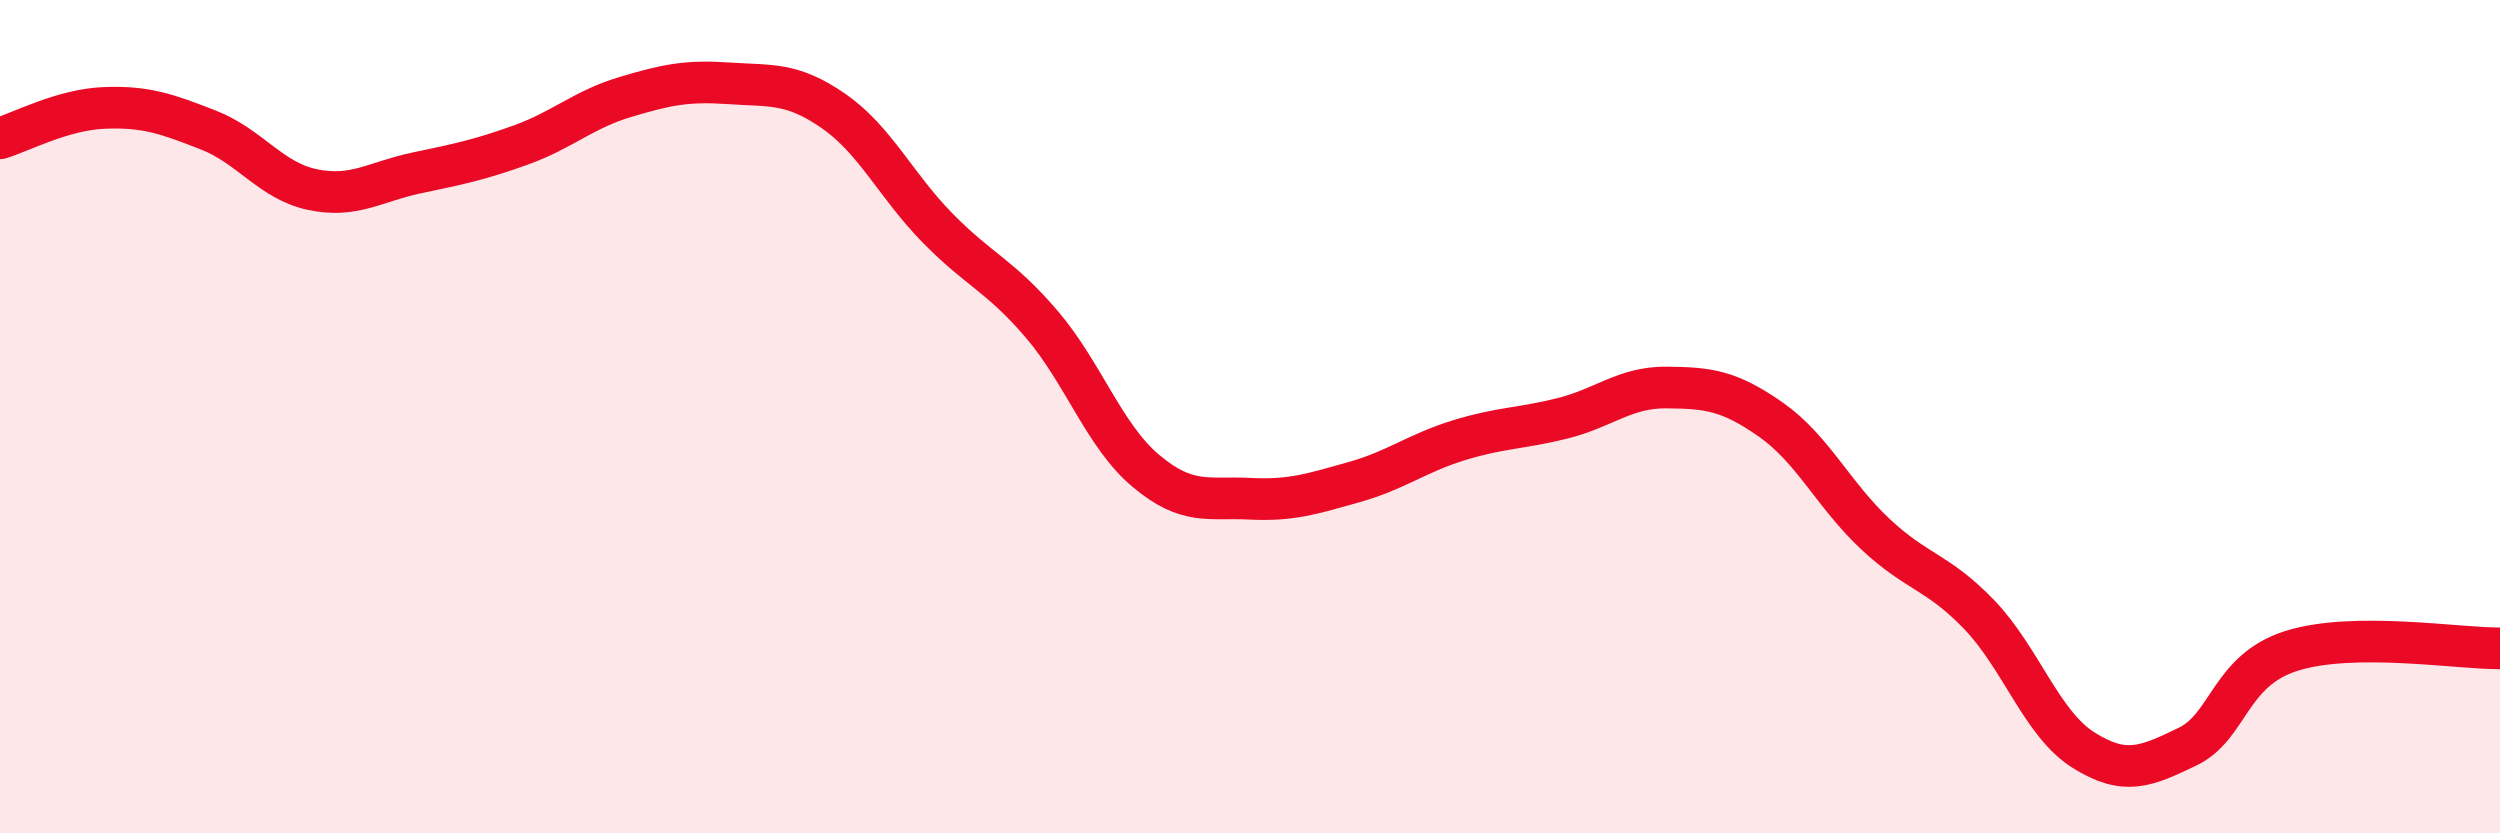
    <svg width="60" height="20" viewBox="0 0 60 20" xmlns="http://www.w3.org/2000/svg">
      <path
        d="M 0,3.32 C 0.5,3.17 1.5,2.63 2.5,2.59 C 3.5,2.55 4,2.73 5,3.12 C 6,3.51 6.5,4.34 7.5,4.55 C 8.5,4.76 9,4.36 10,4.15 C 11,3.94 11.5,3.84 12.5,3.48 C 13.5,3.12 14,2.63 15,2.33 C 16,2.03 16.5,1.93 17.5,2 C 18.5,2.07 19,1.97 20,2.66 C 21,3.35 21.5,4.45 22.5,5.47 C 23.5,6.49 24,6.61 25,7.78 C 26,8.95 26.5,10.46 27.5,11.3 C 28.5,12.14 29,11.92 30,11.97 C 31,12.02 31.5,11.85 32.5,11.57 C 33.5,11.29 34,10.88 35,10.57 C 36,10.26 36.5,10.29 37.5,10.04 C 38.5,9.79 39,9.29 40,9.3 C 41,9.31 41.5,9.37 42.5,10.07 C 43.5,10.77 44,11.87 45,12.81 C 46,13.75 46.5,13.71 47.5,14.75 C 48.5,15.79 49,17.37 50,18 C 51,18.63 51.5,18.4 52.5,17.92 C 53.5,17.44 53.5,16.09 55,15.62 C 56.5,15.15 59,15.57 60,15.56L60 20L0 20Z"
        fill="#EB0A25"
        opacity="0.1"
        stroke-linecap="round"
        stroke-linejoin="round"
      />
      <path
        d="M 0,3.32 C 0.5,3.17 1.5,2.63 2.5,2.59 C 3.5,2.55 4,2.73 5,3.12 C 6,3.51 6.5,4.34 7.5,4.55 C 8.5,4.76 9,4.36 10,4.15 C 11,3.94 11.5,3.84 12.5,3.48 C 13.5,3.12 14,2.63 15,2.33 C 16,2.03 16.5,1.93 17.5,2 C 18.5,2.07 19,1.97 20,2.66 C 21,3.35 21.5,4.45 22.5,5.47 C 23.5,6.49 24,6.61 25,7.78 C 26,8.95 26.5,10.46 27.5,11.3 C 28.5,12.14 29,11.92 30,11.97 C 31,12.02 31.5,11.85 32.5,11.57 C 33.5,11.29 34,10.88 35,10.57 C 36,10.26 36.5,10.29 37.5,10.04 C 38.5,9.79 39,9.29 40,9.3 C 41,9.31 41.5,9.37 42.5,10.07 C 43.5,10.77 44,11.87 45,12.81 C 46,13.75 46.5,13.71 47.5,14.75 C 48.5,15.79 49,17.37 50,18 C 51,18.63 51.5,18.4 52.5,17.92 C 53.5,17.44 53.5,16.09 55,15.62 C 56.5,15.15 59,15.57 60,15.56"
        stroke="#EB0A25"
        stroke-width="1"
        fill="none"
        stroke-linecap="round"
        stroke-linejoin="round"
      />
    </svg>
  